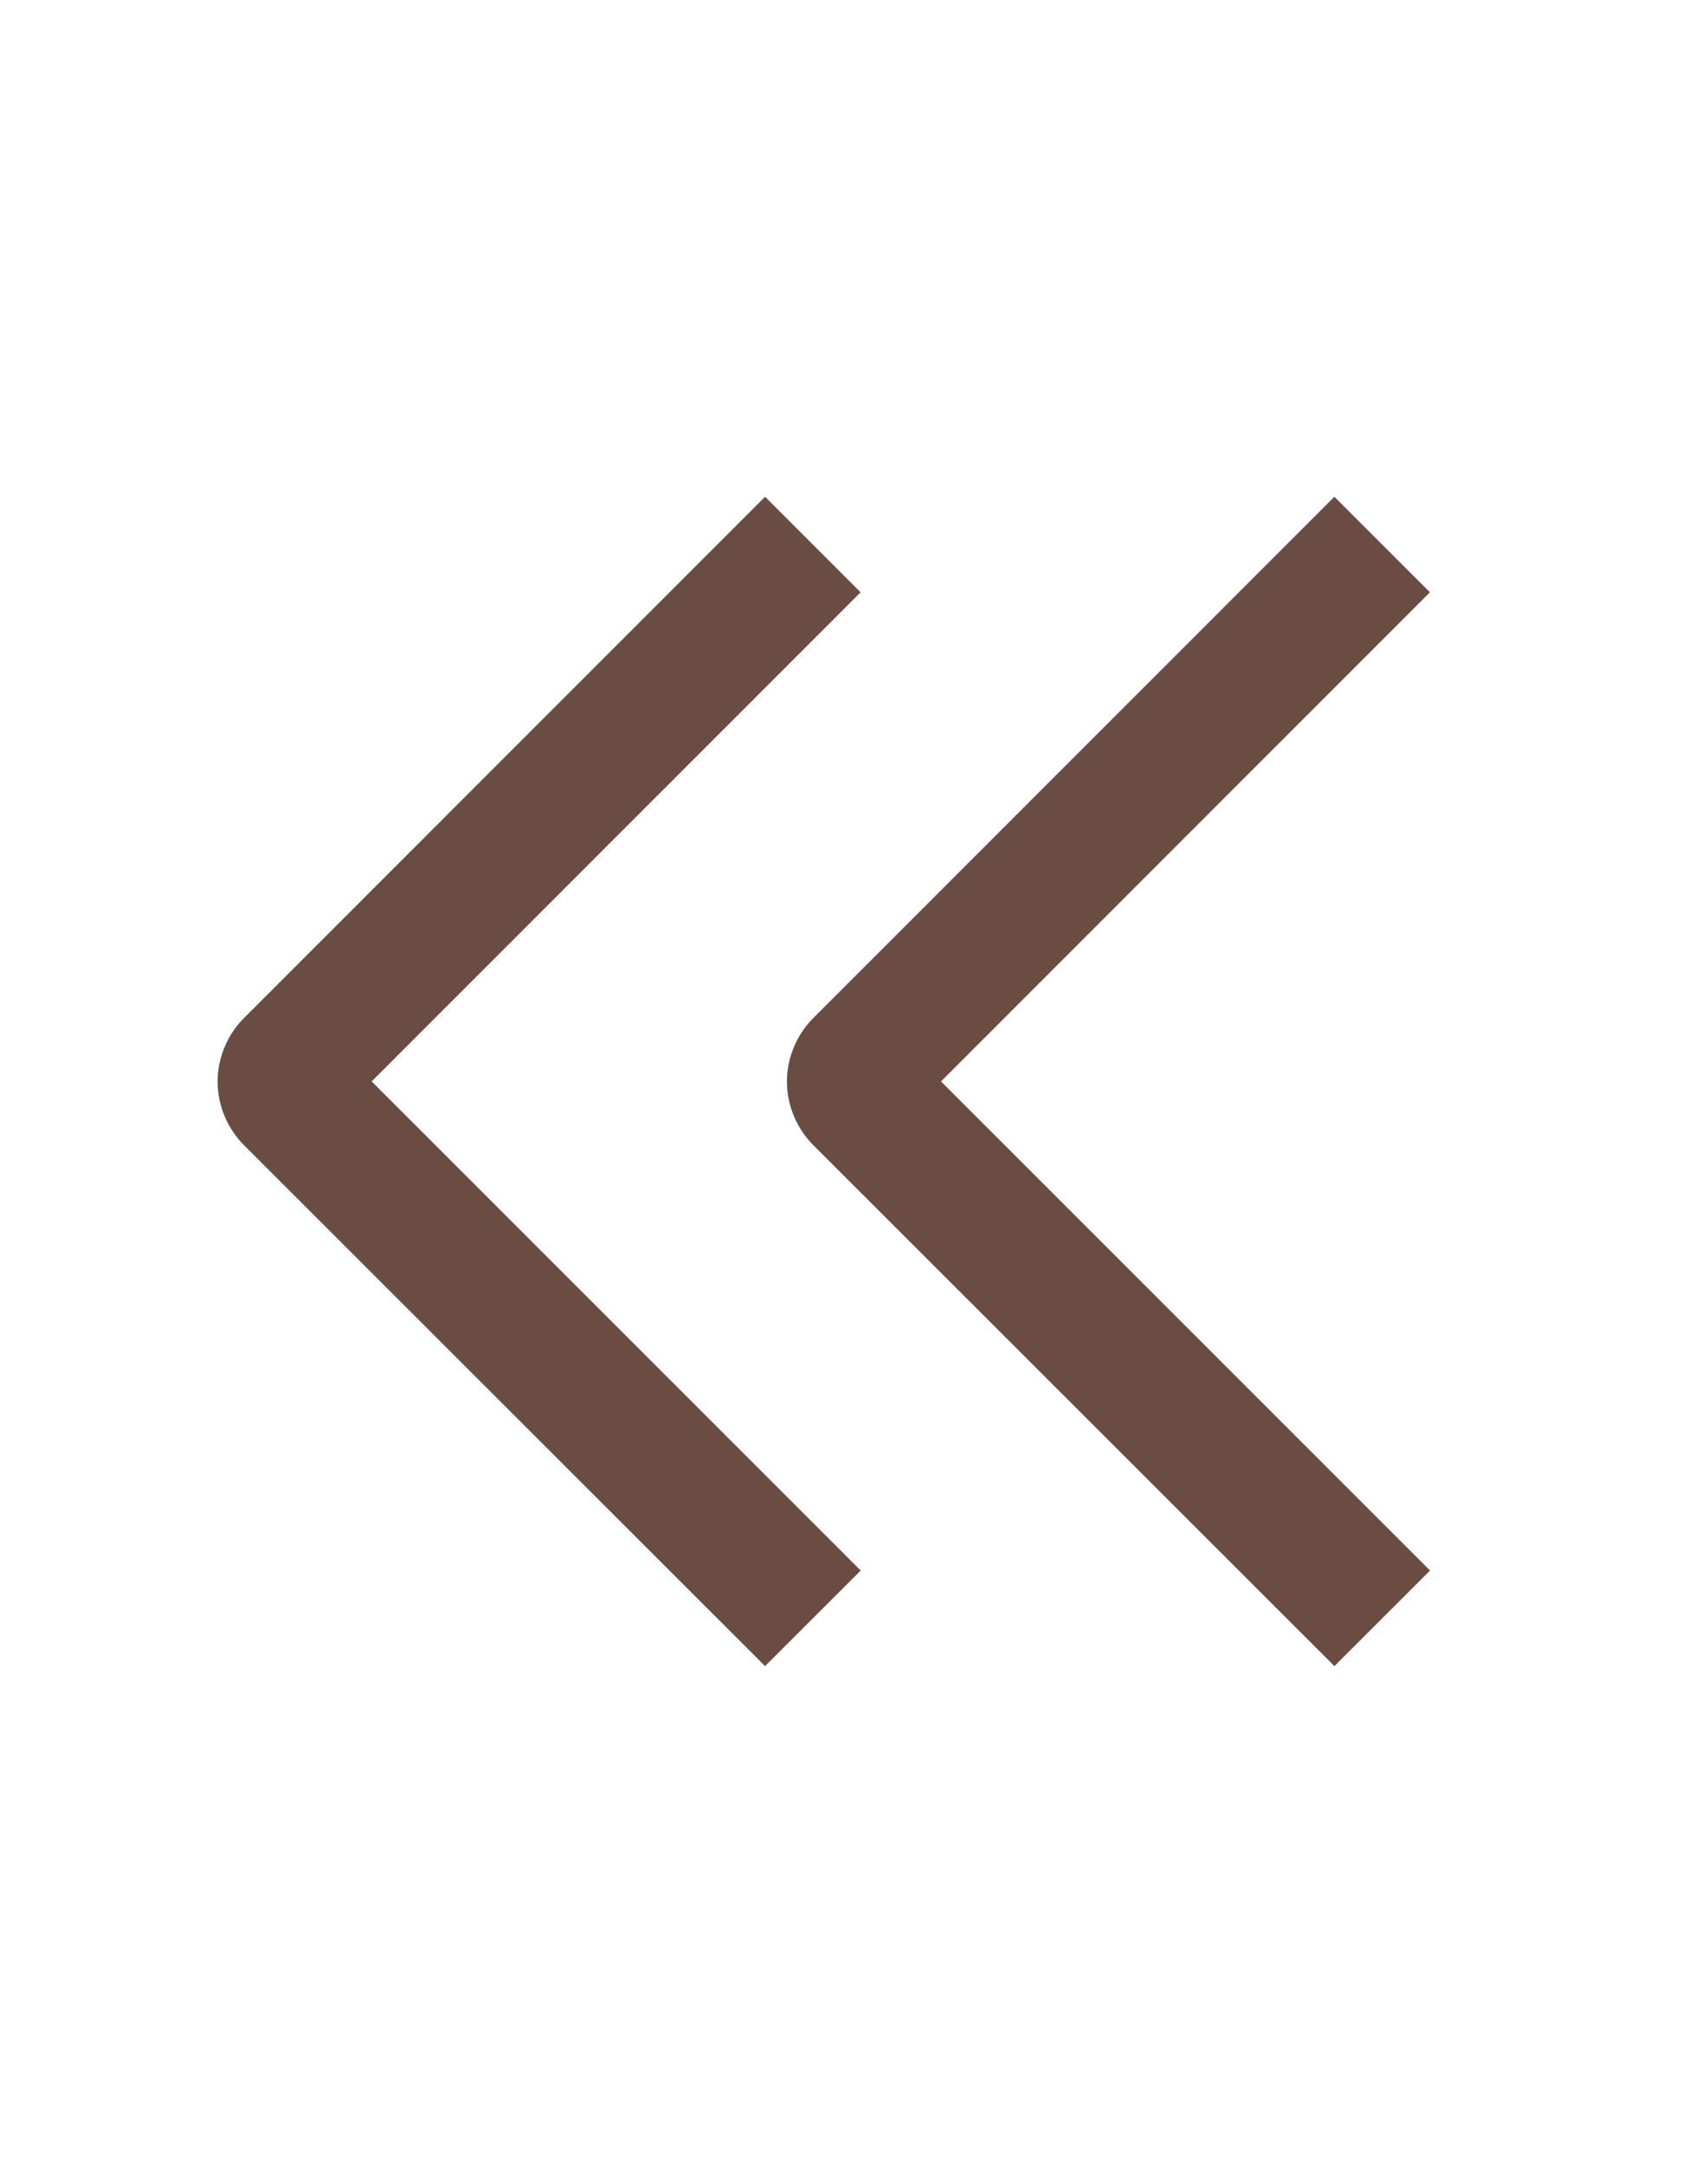 <svg width="15" height="19" viewBox="0 0 15 19" fill="none" xmlns="http://www.w3.org/2000/svg">
<path d="M7.559 13.791L6.719 14.63L2.144 10.057C2.07 9.983 2.012 9.896 1.972 9.8C1.932 9.704 1.911 9.601 1.911 9.497C1.911 9.393 1.932 9.291 1.972 9.195C2.012 9.099 2.07 9.011 2.144 8.938L6.719 4.362L7.558 5.201L3.264 9.496L7.559 13.791Z" fill="#6B4C42"/>
<path d="M12.559 13.791L11.719 14.63L7.144 10.057C7.07 9.983 7.012 9.896 6.972 9.8C6.932 9.704 6.911 9.601 6.911 9.497C6.911 9.393 6.932 9.291 6.972 9.195C7.012 9.099 7.07 9.011 7.144 8.938L11.719 4.362L12.558 5.201L8.264 9.496L12.559 13.791Z" fill="#6B4C42"/>
</svg>
